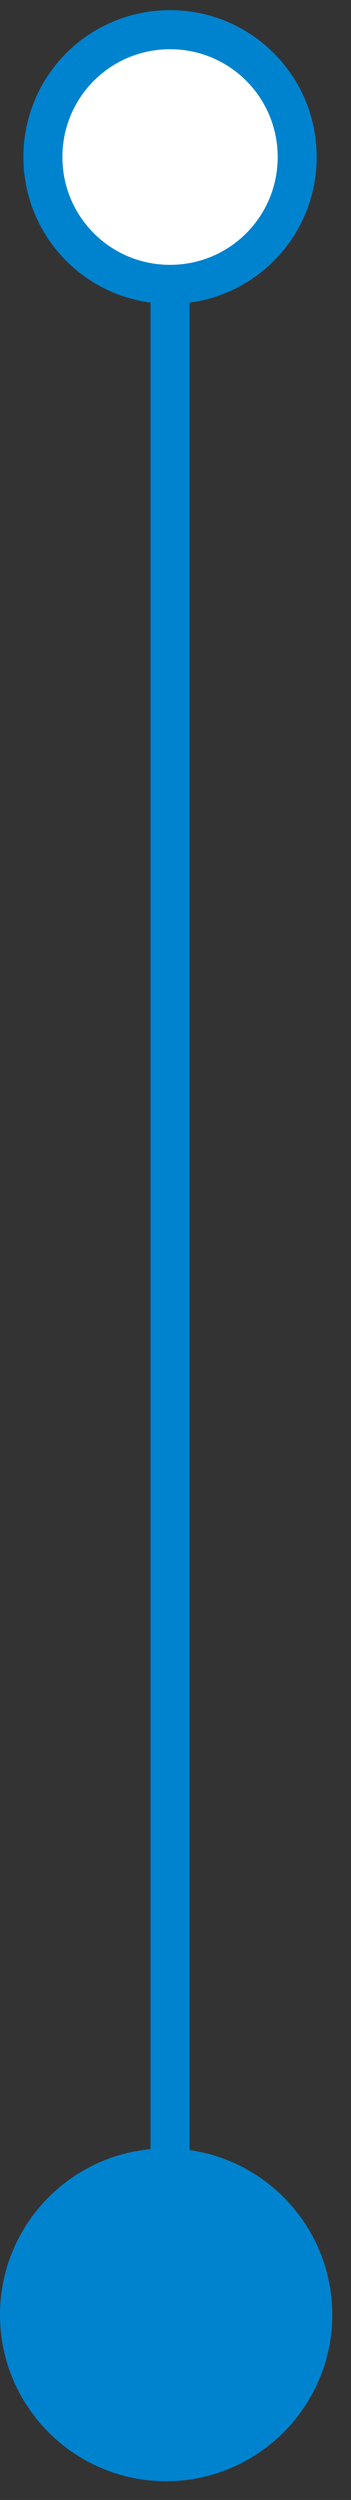 <?xml version="1.0" encoding="UTF-8"?> <svg xmlns="http://www.w3.org/2000/svg" width="9" height="64" viewBox="0 0 9 64" fill="none"><rect x="0" y="0" width="9" height="64" fill="#333333" stroke="none"/> <path d="M6.31 59.57H3.86V3.83H4.86V58.57H6.31V59.57Z" fill="#0083CE"></path> <path d="M1.1 4.02C1.1 2.216 2.556 0.76 4.36 0.76C6.164 0.76 7.62 2.216 7.62 4.02C7.62 5.824 6.164 7.28 4.36 7.28C2.556 7.28 1.1 5.824 1.1 4.02Z" fill="white" stroke="#0083CE"></path> <path d="M4.26 63.02C6.34 63.02 8.02 61.34 8.02 59.26C8.02 57.18 6.34 55.5 4.26 55.5C2.18 55.5 0.5 57.18 0.5 59.26C0.5 61.34 2.18 63.02 4.26 63.02Z" fill="#0083CE"></path> <path d="M4.26 63.52C1.91 63.52 0 61.61 0 59.26C0 56.91 1.91 55 4.26 55C6.61 55 8.52 56.91 8.52 59.26C8.52 61.61 6.6 63.52 4.26 63.52C6.6 63.52 1.91 63.52 4.26 63.52ZM4.26 56C2.46 56 1 57.46 1 59.26C1 61.06 2.46 62.52 4.26 62.52C6.06 62.52 7.52 61.06 7.52 59.26C7.52 57.46 6.05 56 4.26 56C6.05 56 2.46 56 4.26 56Z" fill="#0083CE"></path> </svg> 